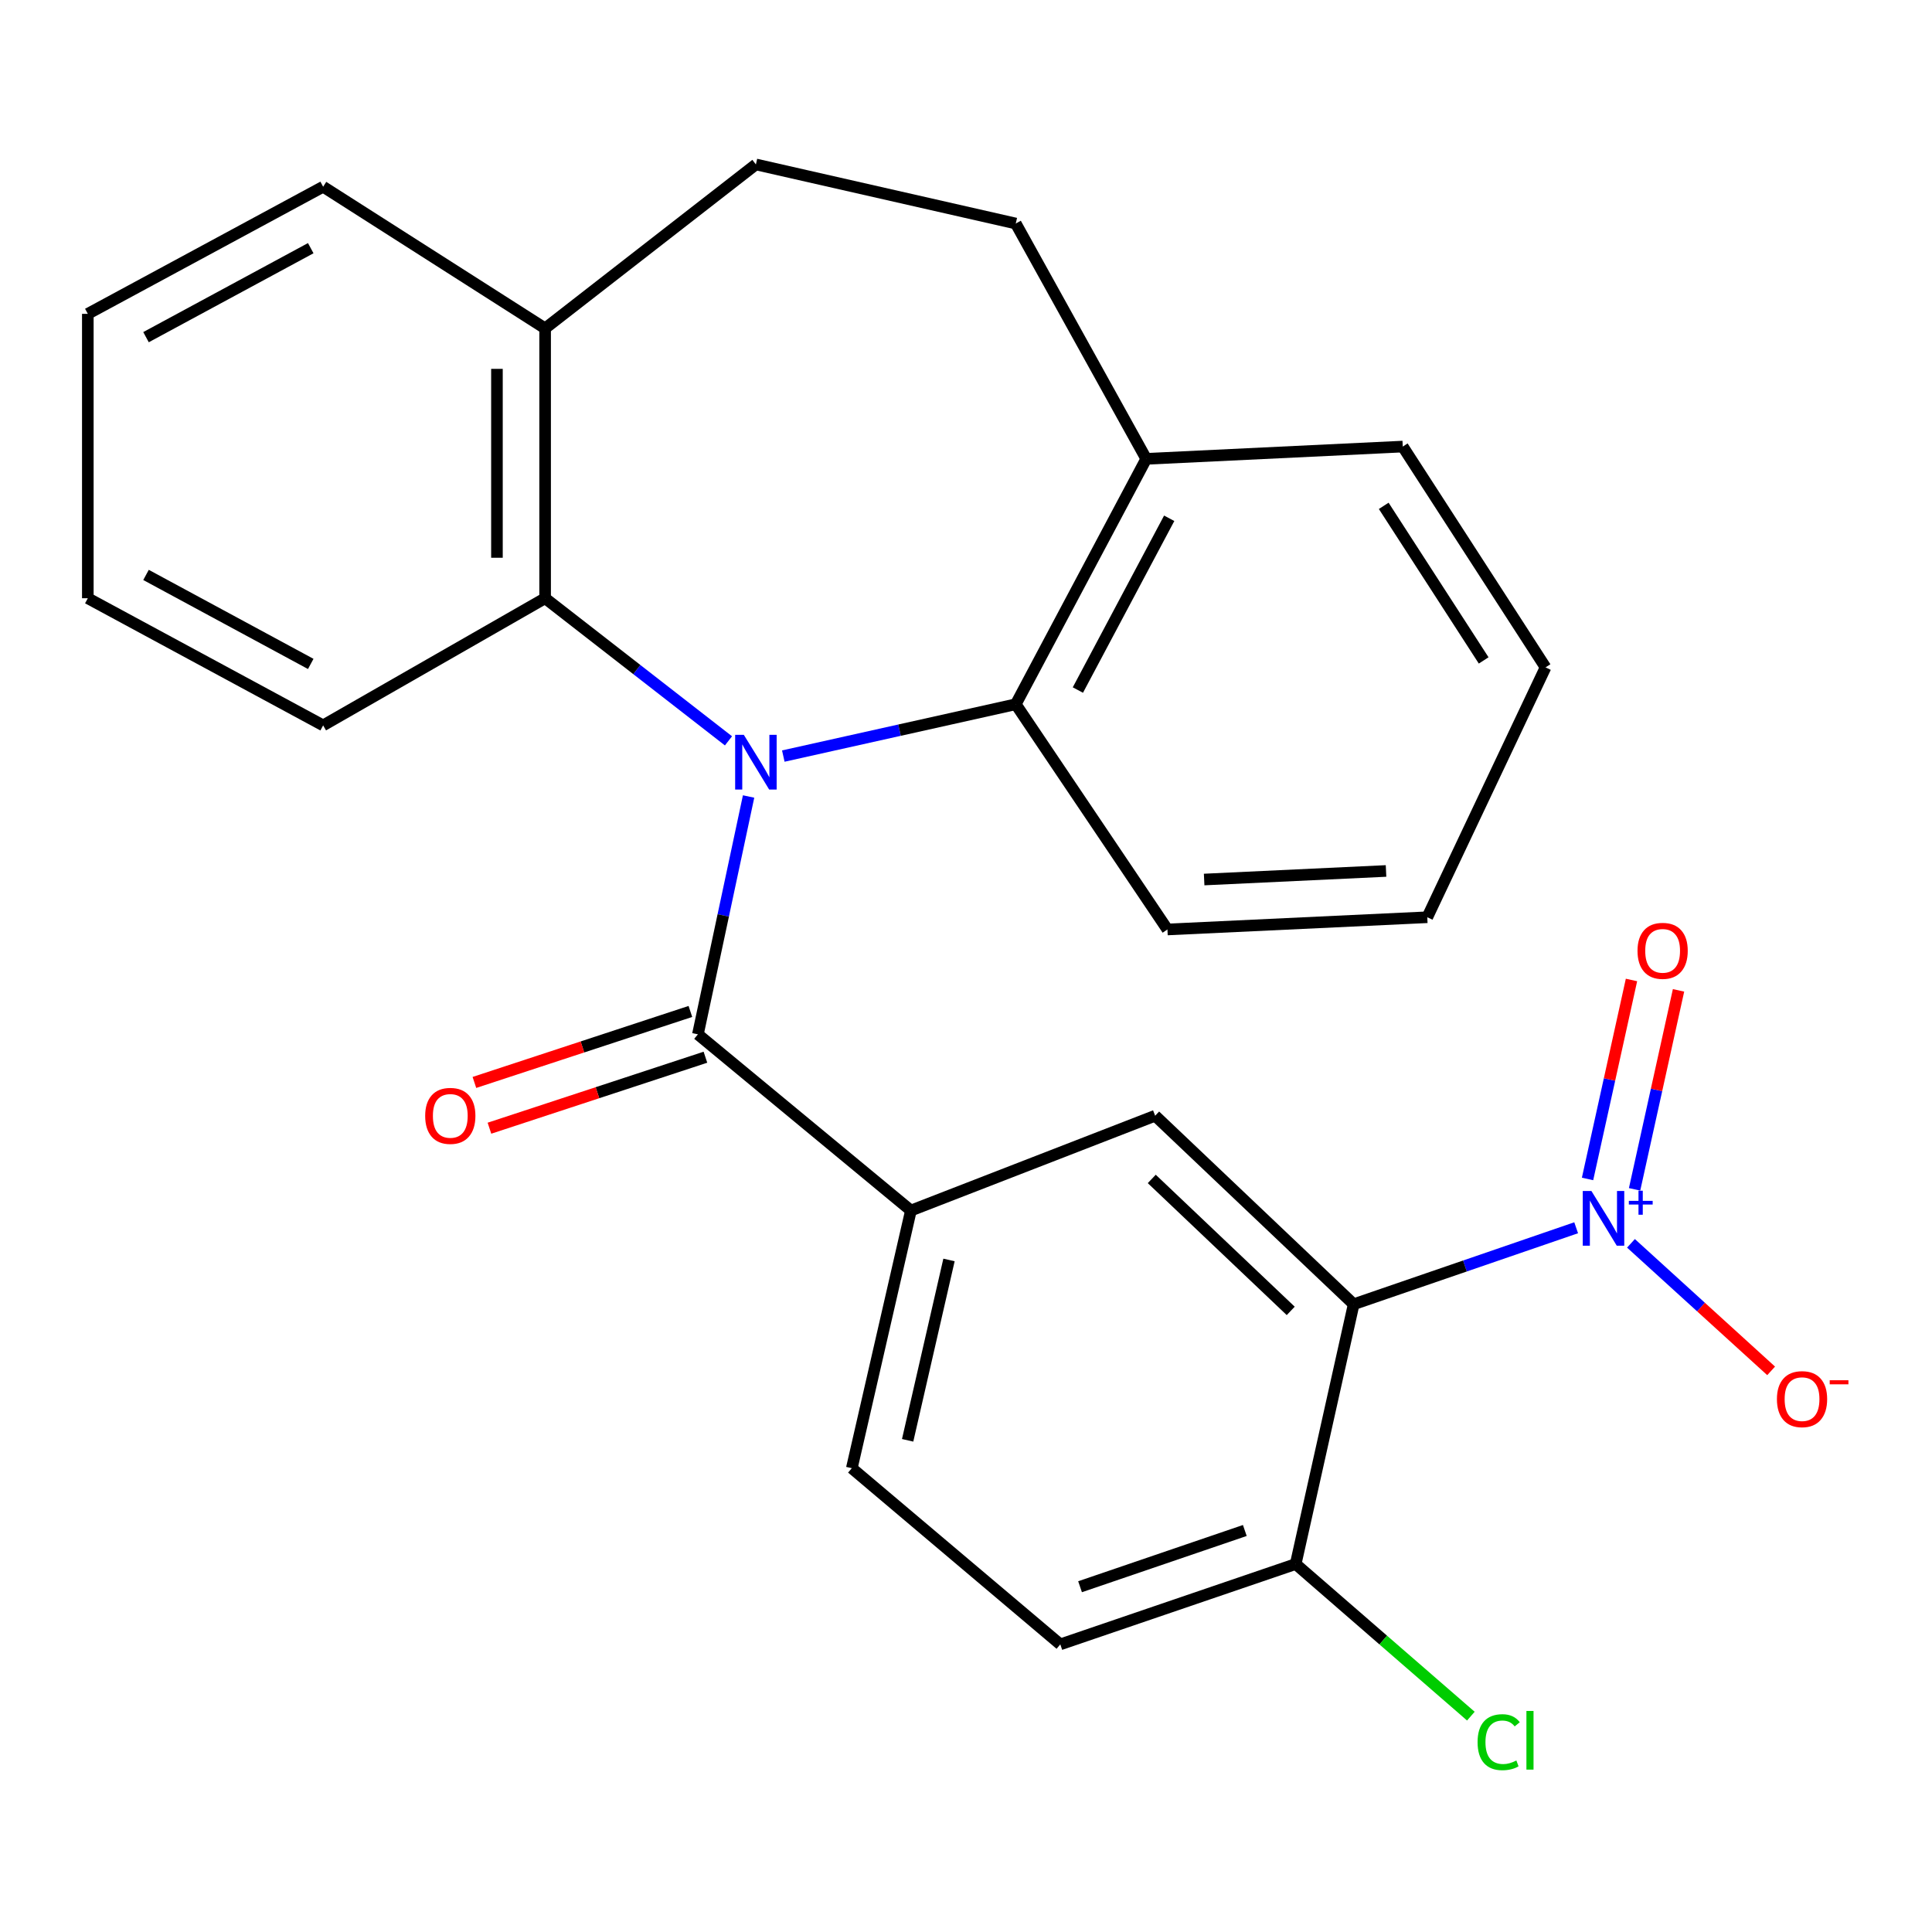 <?xml version='1.0' encoding='iso-8859-1'?>
<svg version='1.1' baseProfile='full'
              xmlns='http://www.w3.org/2000/svg'
                      xmlns:rdkit='http://www.rdkit.org/xml'
                      xmlns:xlink='http://www.w3.org/1999/xlink'
                  xml:space='preserve'
width='1000px' height='1000px' viewBox='0 0 1000 1000'>
<!-- END OF HEADER -->
<rect style='opacity:1.0;fill:#FFFFFF;stroke:none' width='1000' height='1000' x='0' y='0'> </rect>
<path class='bond-2' d='M 387.468,412.266 L 374.352,473.818' style='fill:none;fill-rule:evenodd;stroke:#0000FF;stroke-width:6px;stroke-linecap:butt;stroke-linejoin:miter;stroke-opacity:1' />
<path class='bond-2' d='M 374.352,473.818 L 361.235,535.37' style='fill:none;fill-rule:evenodd;stroke:#000000;stroke-width:6px;stroke-linecap:butt;stroke-linejoin:miter;stroke-opacity:1' />
<path class='bond-3' d='M 377.058,383.464 L 329.605,346.554' style='fill:none;fill-rule:evenodd;stroke:#0000FF;stroke-width:6px;stroke-linecap:butt;stroke-linejoin:miter;stroke-opacity:1' />
<path class='bond-3' d='M 329.605,346.554 L 282.151,309.645' style='fill:none;fill-rule:evenodd;stroke:#000000;stroke-width:6px;stroke-linecap:butt;stroke-linejoin:miter;stroke-opacity:1' />
<path class='bond-4' d='M 405.438,391.342 L 465.599,377.928' style='fill:none;fill-rule:evenodd;stroke:#0000FF;stroke-width:6px;stroke-linecap:butt;stroke-linejoin:miter;stroke-opacity:1' />
<path class='bond-4' d='M 465.599,377.928 L 525.76,364.514' style='fill:none;fill-rule:evenodd;stroke:#000000;stroke-width:6px;stroke-linecap:butt;stroke-linejoin:miter;stroke-opacity:1' />
<path class='bond-0' d='M 815.816,635.487 L 758.239,655.28' style='fill:none;fill-rule:evenodd;stroke:#0000FF;stroke-width:6px;stroke-linecap:butt;stroke-linejoin:miter;stroke-opacity:1' />
<path class='bond-0' d='M 758.239,655.28 L 700.661,675.072' style='fill:none;fill-rule:evenodd;stroke:#000000;stroke-width:6px;stroke-linecap:butt;stroke-linejoin:miter;stroke-opacity:1' />
<path class='bond-8' d='M 844.187,643.551 L 880.463,676.555' style='fill:none;fill-rule:evenodd;stroke:#0000FF;stroke-width:6px;stroke-linecap:butt;stroke-linejoin:miter;stroke-opacity:1' />
<path class='bond-8' d='M 880.463,676.555 L 916.739,709.56' style='fill:none;fill-rule:evenodd;stroke:#FF0000;stroke-width:6px;stroke-linecap:butt;stroke-linejoin:miter;stroke-opacity:1' />
<path class='bond-9' d='M 846.059,615.601 L 857.432,564.106' style='fill:none;fill-rule:evenodd;stroke:#0000FF;stroke-width:6px;stroke-linecap:butt;stroke-linejoin:miter;stroke-opacity:1' />
<path class='bond-9' d='M 857.432,564.106 L 868.805,512.61' style='fill:none;fill-rule:evenodd;stroke:#FF0000;stroke-width:6px;stroke-linecap:butt;stroke-linejoin:miter;stroke-opacity:1' />
<path class='bond-9' d='M 821.711,610.224 L 833.084,558.728' style='fill:none;fill-rule:evenodd;stroke:#0000FF;stroke-width:6px;stroke-linecap:butt;stroke-linejoin:miter;stroke-opacity:1' />
<path class='bond-9' d='M 833.084,558.728 L 844.457,507.233' style='fill:none;fill-rule:evenodd;stroke:#FF0000;stroke-width:6px;stroke-linecap:butt;stroke-linejoin:miter;stroke-opacity:1' />
<path class='bond-1' d='M 700.661,675.072 L 597.904,577.496' style='fill:none;fill-rule:evenodd;stroke:#000000;stroke-width:6px;stroke-linecap:butt;stroke-linejoin:miter;stroke-opacity:1' />
<path class='bond-1' d='M 668.078,678.517 L 596.148,610.213' style='fill:none;fill-rule:evenodd;stroke:#000000;stroke-width:6px;stroke-linecap:butt;stroke-linejoin:miter;stroke-opacity:1' />
<path class='bond-29' d='M 700.661,675.072 L 670.643,809.538' style='fill:none;fill-rule:evenodd;stroke:#000000;stroke-width:6px;stroke-linecap:butt;stroke-linejoin:miter;stroke-opacity:1' />
<path class='bond-5' d='M 361.235,535.37 L 471.487,626.575' style='fill:none;fill-rule:evenodd;stroke:#000000;stroke-width:6px;stroke-linecap:butt;stroke-linejoin:miter;stroke-opacity:1' />
<path class='bond-10' d='M 357.342,523.527 L 301.447,541.898' style='fill:none;fill-rule:evenodd;stroke:#000000;stroke-width:6px;stroke-linecap:butt;stroke-linejoin:miter;stroke-opacity:1' />
<path class='bond-10' d='M 301.447,541.898 L 245.552,560.27' style='fill:none;fill-rule:evenodd;stroke:#FF0000;stroke-width:6px;stroke-linecap:butt;stroke-linejoin:miter;stroke-opacity:1' />
<path class='bond-10' d='M 365.128,547.214 L 309.233,565.586' style='fill:none;fill-rule:evenodd;stroke:#000000;stroke-width:6px;stroke-linecap:butt;stroke-linejoin:miter;stroke-opacity:1' />
<path class='bond-10' d='M 309.233,565.586 L 253.338,583.958' style='fill:none;fill-rule:evenodd;stroke:#FF0000;stroke-width:6px;stroke-linecap:butt;stroke-linejoin:miter;stroke-opacity:1' />
<path class='bond-12' d='M 282.151,309.645 L 282.151,169.971' style='fill:none;fill-rule:evenodd;stroke:#000000;stroke-width:6px;stroke-linecap:butt;stroke-linejoin:miter;stroke-opacity:1' />
<path class='bond-12' d='M 257.217,288.694 L 257.217,190.922' style='fill:none;fill-rule:evenodd;stroke:#000000;stroke-width:6px;stroke-linecap:butt;stroke-linejoin:miter;stroke-opacity:1' />
<path class='bond-19' d='M 282.151,309.645 L 167.259,375.458' style='fill:none;fill-rule:evenodd;stroke:#000000;stroke-width:6px;stroke-linecap:butt;stroke-linejoin:miter;stroke-opacity:1' />
<path class='bond-11' d='M 525.76,364.514 L 593.291,237.501' style='fill:none;fill-rule:evenodd;stroke:#000000;stroke-width:6px;stroke-linecap:butt;stroke-linejoin:miter;stroke-opacity:1' />
<path class='bond-11' d='M 557.906,357.168 L 605.178,268.259' style='fill:none;fill-rule:evenodd;stroke:#000000;stroke-width:6px;stroke-linecap:butt;stroke-linejoin:miter;stroke-opacity:1' />
<path class='bond-18' d='M 525.76,364.514 L 604.262,481.096' style='fill:none;fill-rule:evenodd;stroke:#000000;stroke-width:6px;stroke-linecap:butt;stroke-linejoin:miter;stroke-opacity:1' />
<path class='bond-6' d='M 471.487,626.575 L 597.904,577.496' style='fill:none;fill-rule:evenodd;stroke:#000000;stroke-width:6px;stroke-linecap:butt;stroke-linejoin:miter;stroke-opacity:1' />
<path class='bond-13' d='M 471.487,626.575 L 440.9,759.932' style='fill:none;fill-rule:evenodd;stroke:#000000;stroke-width:6px;stroke-linecap:butt;stroke-linejoin:miter;stroke-opacity:1' />
<path class='bond-13' d='M 491.202,652.153 L 469.792,745.503' style='fill:none;fill-rule:evenodd;stroke:#000000;stroke-width:6px;stroke-linecap:butt;stroke-linejoin:miter;stroke-opacity:1' />
<path class='bond-7' d='M 670.643,809.538 L 548.811,851.123' style='fill:none;fill-rule:evenodd;stroke:#000000;stroke-width:6px;stroke-linecap:butt;stroke-linejoin:miter;stroke-opacity:1' />
<path class='bond-7' d='M 644.314,792.178 L 559.031,821.288' style='fill:none;fill-rule:evenodd;stroke:#000000;stroke-width:6px;stroke-linecap:butt;stroke-linejoin:miter;stroke-opacity:1' />
<path class='bond-17' d='M 670.643,809.538 L 715.979,848.903' style='fill:none;fill-rule:evenodd;stroke:#000000;stroke-width:6px;stroke-linecap:butt;stroke-linejoin:miter;stroke-opacity:1' />
<path class='bond-17' d='M 715.979,848.903 L 761.315,888.268' style='fill:none;fill-rule:evenodd;stroke:#00CC00;stroke-width:6px;stroke-linecap:butt;stroke-linejoin:miter;stroke-opacity:1' />
<path class='bond-16' d='M 593.291,237.501 L 525.76,115.697' style='fill:none;fill-rule:evenodd;stroke:#000000;stroke-width:6px;stroke-linecap:butt;stroke-linejoin:miter;stroke-opacity:1' />
<path class='bond-21' d='M 593.291,237.501 L 726.067,231.143' style='fill:none;fill-rule:evenodd;stroke:#000000;stroke-width:6px;stroke-linecap:butt;stroke-linejoin:miter;stroke-opacity:1' />
<path class='bond-15' d='M 282.151,169.971 L 391.253,85.11' style='fill:none;fill-rule:evenodd;stroke:#000000;stroke-width:6px;stroke-linecap:butt;stroke-linejoin:miter;stroke-opacity:1' />
<path class='bond-20' d='M 282.151,169.971 L 167.259,96.65' style='fill:none;fill-rule:evenodd;stroke:#000000;stroke-width:6px;stroke-linecap:butt;stroke-linejoin:miter;stroke-opacity:1' />
<path class='bond-14' d='M 440.9,759.932 L 548.811,851.123' style='fill:none;fill-rule:evenodd;stroke:#000000;stroke-width:6px;stroke-linecap:butt;stroke-linejoin:miter;stroke-opacity:1' />
<path class='bond-26' d='M 391.253,85.11 L 525.76,115.697' style='fill:none;fill-rule:evenodd;stroke:#000000;stroke-width:6px;stroke-linecap:butt;stroke-linejoin:miter;stroke-opacity:1' />
<path class='bond-22' d='M 604.262,481.096 L 738.756,474.766' style='fill:none;fill-rule:evenodd;stroke:#000000;stroke-width:6px;stroke-linecap:butt;stroke-linejoin:miter;stroke-opacity:1' />
<path class='bond-22' d='M 623.264,455.24 L 717.409,450.809' style='fill:none;fill-rule:evenodd;stroke:#000000;stroke-width:6px;stroke-linecap:butt;stroke-linejoin:miter;stroke-opacity:1' />
<path class='bond-23' d='M 167.259,375.458 L 45.455,309.645' style='fill:none;fill-rule:evenodd;stroke:#000000;stroke-width:6px;stroke-linecap:butt;stroke-linejoin:miter;stroke-opacity:1' />
<path class='bond-23' d='M 160.841,343.649 L 75.578,297.58' style='fill:none;fill-rule:evenodd;stroke:#000000;stroke-width:6px;stroke-linecap:butt;stroke-linejoin:miter;stroke-opacity:1' />
<path class='bond-28' d='M 167.259,96.65 L 45.455,162.449' style='fill:none;fill-rule:evenodd;stroke:#000000;stroke-width:6px;stroke-linecap:butt;stroke-linejoin:miter;stroke-opacity:1' />
<path class='bond-28' d='M 160.839,128.457 L 75.576,174.517' style='fill:none;fill-rule:evenodd;stroke:#000000;stroke-width:6px;stroke-linecap:butt;stroke-linejoin:miter;stroke-opacity:1' />
<path class='bond-27' d='M 726.067,231.143 L 799.97,345.439' style='fill:none;fill-rule:evenodd;stroke:#000000;stroke-width:6px;stroke-linecap:butt;stroke-linejoin:miter;stroke-opacity:1' />
<path class='bond-27' d='M 716.214,261.826 L 767.946,341.834' style='fill:none;fill-rule:evenodd;stroke:#000000;stroke-width:6px;stroke-linecap:butt;stroke-linejoin:miter;stroke-opacity:1' />
<path class='bond-24' d='M 738.756,474.766 L 799.97,345.439' style='fill:none;fill-rule:evenodd;stroke:#000000;stroke-width:6px;stroke-linecap:butt;stroke-linejoin:miter;stroke-opacity:1' />
<path class='bond-25' d='M 45.455,309.645 L 45.455,162.449' style='fill:none;fill-rule:evenodd;stroke:#000000;stroke-width:6px;stroke-linecap:butt;stroke-linejoin:miter;stroke-opacity:1' />
<path  class='atom-0' d='M 384.993 380.345
L 394.273 395.345
Q 395.193 396.825, 396.673 399.505
Q 398.153 402.185, 398.233 402.345
L 398.233 380.345
L 401.993 380.345
L 401.993 408.665
L 398.113 408.665
L 388.153 392.265
Q 386.993 390.345, 385.753 388.145
Q 384.553 385.945, 384.193 385.265
L 384.193 408.665
L 380.513 408.665
L 380.513 380.345
L 384.993 380.345
' fill='#0000FF'/>
<path  class='atom-1' d='M 823.714 616.46
L 832.994 631.46
Q 833.914 632.94, 835.394 635.62
Q 836.874 638.3, 836.954 638.46
L 836.954 616.46
L 840.714 616.46
L 840.714 644.78
L 836.834 644.78
L 826.874 628.38
Q 825.714 626.46, 824.474 624.26
Q 823.274 622.06, 822.914 621.38
L 822.914 644.78
L 819.234 644.78
L 819.234 616.46
L 823.714 616.46
' fill='#0000FF'/>
<path  class='atom-1' d='M 843.09 621.565
L 848.08 621.565
L 848.08 616.311
L 850.297 616.311
L 850.297 621.565
L 855.419 621.565
L 855.419 623.465
L 850.297 623.465
L 850.297 628.745
L 848.08 628.745
L 848.08 623.465
L 843.09 623.465
L 843.09 621.565
' fill='#0000FF'/>
<path  class='atom-9' d='M 919.732 724.19
Q 919.732 717.39, 923.092 713.59
Q 926.452 709.79, 932.732 709.79
Q 939.012 709.79, 942.372 713.59
Q 945.732 717.39, 945.732 724.19
Q 945.732 731.07, 942.332 734.99
Q 938.932 738.87, 932.732 738.87
Q 926.492 738.87, 923.092 734.99
Q 919.732 731.11, 919.732 724.19
M 932.732 735.67
Q 937.052 735.67, 939.372 732.79
Q 941.732 729.87, 941.732 724.19
Q 941.732 718.63, 939.372 715.83
Q 937.052 712.99, 932.732 712.99
Q 928.412 712.99, 926.052 715.79
Q 923.732 718.59, 923.732 724.19
Q 923.732 729.91, 926.052 732.79
Q 928.412 735.67, 932.732 735.67
' fill='#FF0000'/>
<path  class='atom-9' d='M 947.052 714.412
L 956.74 714.412
L 956.74 716.524
L 947.052 716.524
L 947.052 714.412
' fill='#FF0000'/>
<path  class='atom-10' d='M 847.574 492.148
Q 847.574 485.348, 850.934 481.548
Q 854.294 477.748, 860.574 477.748
Q 866.854 477.748, 870.214 481.548
Q 873.574 485.348, 873.574 492.148
Q 873.574 499.028, 870.174 502.948
Q 866.774 506.828, 860.574 506.828
Q 854.334 506.828, 850.934 502.948
Q 847.574 499.068, 847.574 492.148
M 860.574 503.628
Q 864.894 503.628, 867.214 500.748
Q 869.574 497.828, 869.574 492.148
Q 869.574 486.588, 867.214 483.788
Q 864.894 480.948, 860.574 480.948
Q 856.254 480.948, 853.894 483.748
Q 851.574 486.548, 851.574 492.148
Q 851.574 497.868, 853.894 500.748
Q 856.254 503.628, 860.574 503.628
' fill='#FF0000'/>
<path  class='atom-11' d='M 220.072 577.576
Q 220.072 570.776, 223.432 566.976
Q 226.792 563.176, 233.072 563.176
Q 239.352 563.176, 242.712 566.976
Q 246.072 570.776, 246.072 577.576
Q 246.072 584.456, 242.672 588.376
Q 239.272 592.256, 233.072 592.256
Q 226.832 592.256, 223.432 588.376
Q 220.072 584.496, 220.072 577.576
M 233.072 589.056
Q 237.392 589.056, 239.712 586.176
Q 242.072 583.256, 242.072 577.576
Q 242.072 572.016, 239.712 569.216
Q 237.392 566.376, 233.072 566.376
Q 228.752 566.376, 226.392 569.176
Q 224.072 571.976, 224.072 577.576
Q 224.072 583.296, 226.392 586.176
Q 228.752 589.056, 233.072 589.056
' fill='#FF0000'/>
<path  class='atom-18' d='M 764.794 901.75
Q 764.794 894.71, 768.074 891.03
Q 771.394 887.31, 777.674 887.31
Q 783.514 887.31, 786.634 891.43
L 783.994 893.59
Q 781.714 890.59, 777.674 890.59
Q 773.394 890.59, 771.114 893.47
Q 768.874 896.31, 768.874 901.75
Q 768.874 907.35, 771.194 910.23
Q 773.554 913.11, 778.114 913.11
Q 781.234 913.11, 784.874 911.23
L 785.994 914.23
Q 784.514 915.19, 782.274 915.75
Q 780.034 916.31, 777.554 916.31
Q 771.394 916.31, 768.074 912.55
Q 764.794 908.79, 764.794 901.75
' fill='#00CC00'/>
<path  class='atom-18' d='M 790.074 885.59
L 793.754 885.59
L 793.754 915.95
L 790.074 915.95
L 790.074 885.59
' fill='#00CC00'/>
</svg>
